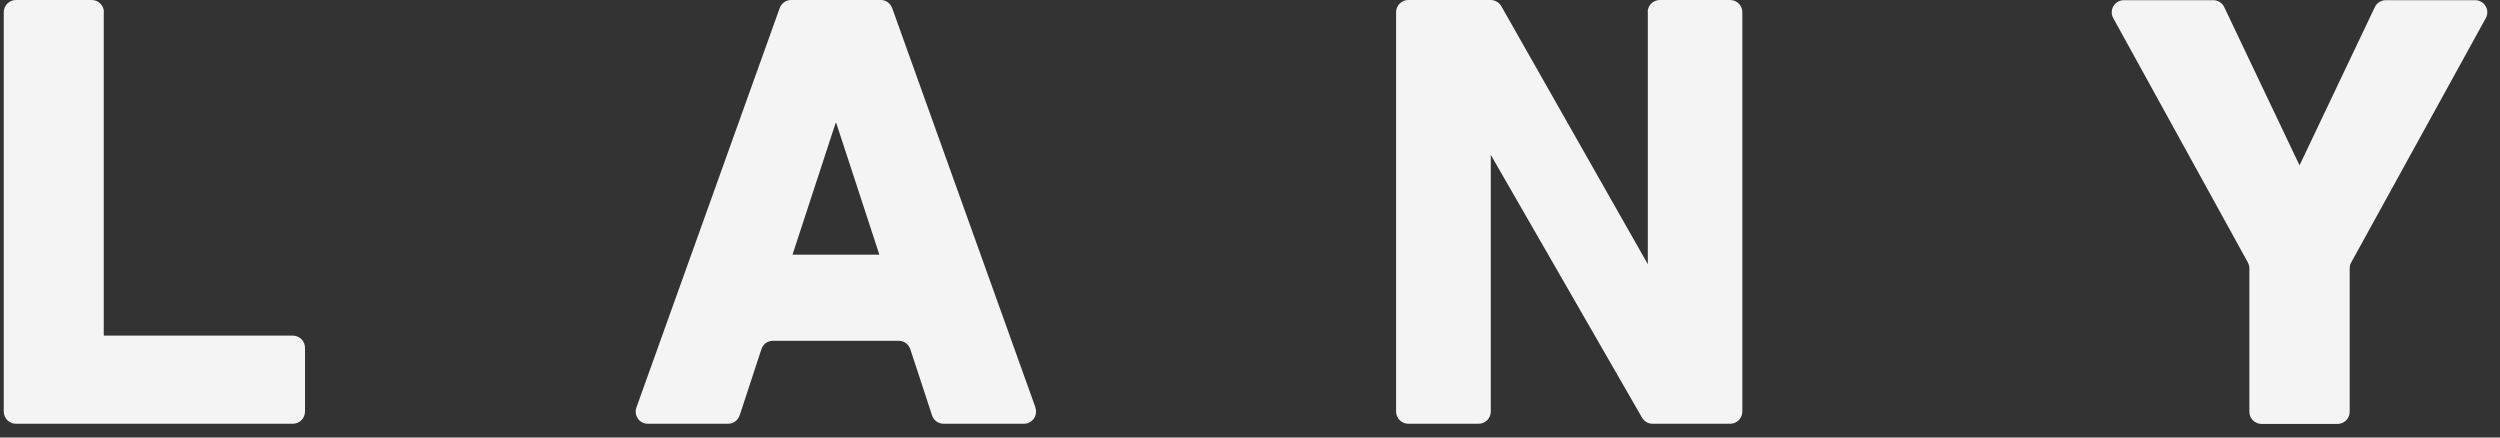<svg xmlns="http://www.w3.org/2000/svg" fill="none" viewBox="0 0 160 28" height="28" width="160">
<rect x="0" y="0" width="160" height="28" fill="#333333" stroke="none"/>
<path fill="#F4F4F4" d="M6.64 0.78V21.48H18.74C19.17 21.48 19.52 21.83 19.52 22.26V26.34C19.52 26.77 19.17 27.12 18.74 27.12H1.02C0.59 27.12 0.24 26.77 0.24 26.34V0.78C0.24 0.35 0.59 0 1.02 0H5.87C6.3 0 6.65 0.35 6.65 0.78H6.64Z"></path>
<path fill="#F4F4F4" d="M66.27 26.08L57.1 0.52C56.99 0.21 56.7 0 56.37 0H50.63C50.3 0 50.01 0.21 49.9 0.52L40.73 26.08C40.55 26.59 40.92 27.12 41.46 27.12H46.6C46.94 27.12 47.23 26.9 47.34 26.58L48.73 22.35C48.83 22.03 49.13 21.81 49.47 21.81H57.52C57.86 21.81 58.15 22.03 58.26 22.35L59.65 26.58C59.75 26.9 60.05 27.12 60.39 27.12H65.53C66.07 27.12 66.44 26.59 66.26 26.08H66.27ZM50.72 16.3L53.5 7.81L56.28 16.3H50.71H50.72Z"></path>
<path fill="#F4F4F4" d="M105.46 0.78V16.91L96.08 0.39C95.94 0.15 95.68 0 95.4 0H90.13C89.7 0 89.35 0.35 89.35 0.78V26.34C89.35 26.77 89.7 27.12 90.13 27.12H94.63C95.06 27.12 95.41 26.77 95.41 26.34V9.91L105.09 26.73C105.23 26.97 105.49 27.12 105.76 27.12H110.73C111.16 27.12 111.51 26.77 111.51 26.34V0.78C111.51 0.35 111.16 0 110.73 0H106.23C105.8 0 105.45 0.35 105.45 0.78H105.46Z"></path>
<path fill="#F4F4F4" d="M151.99 0.452L147.17 10.582L142.35 0.452C142.22 0.182 141.95 0.012 141.65 0.012H135.93C135.34 0.012 134.96 0.642 135.25 1.162L143.86 16.792C143.92 16.912 143.96 17.032 143.96 17.172V26.352C143.96 26.782 144.31 27.132 144.74 27.132H149.6C150.03 27.132 150.38 26.782 150.38 26.352V17.172C150.38 17.042 150.41 16.912 150.48 16.792L159.09 1.162C159.38 0.642 159 0.012 158.41 0.012H152.69C152.39 0.012 152.12 0.182 151.99 0.452Z"></path>
</svg>
